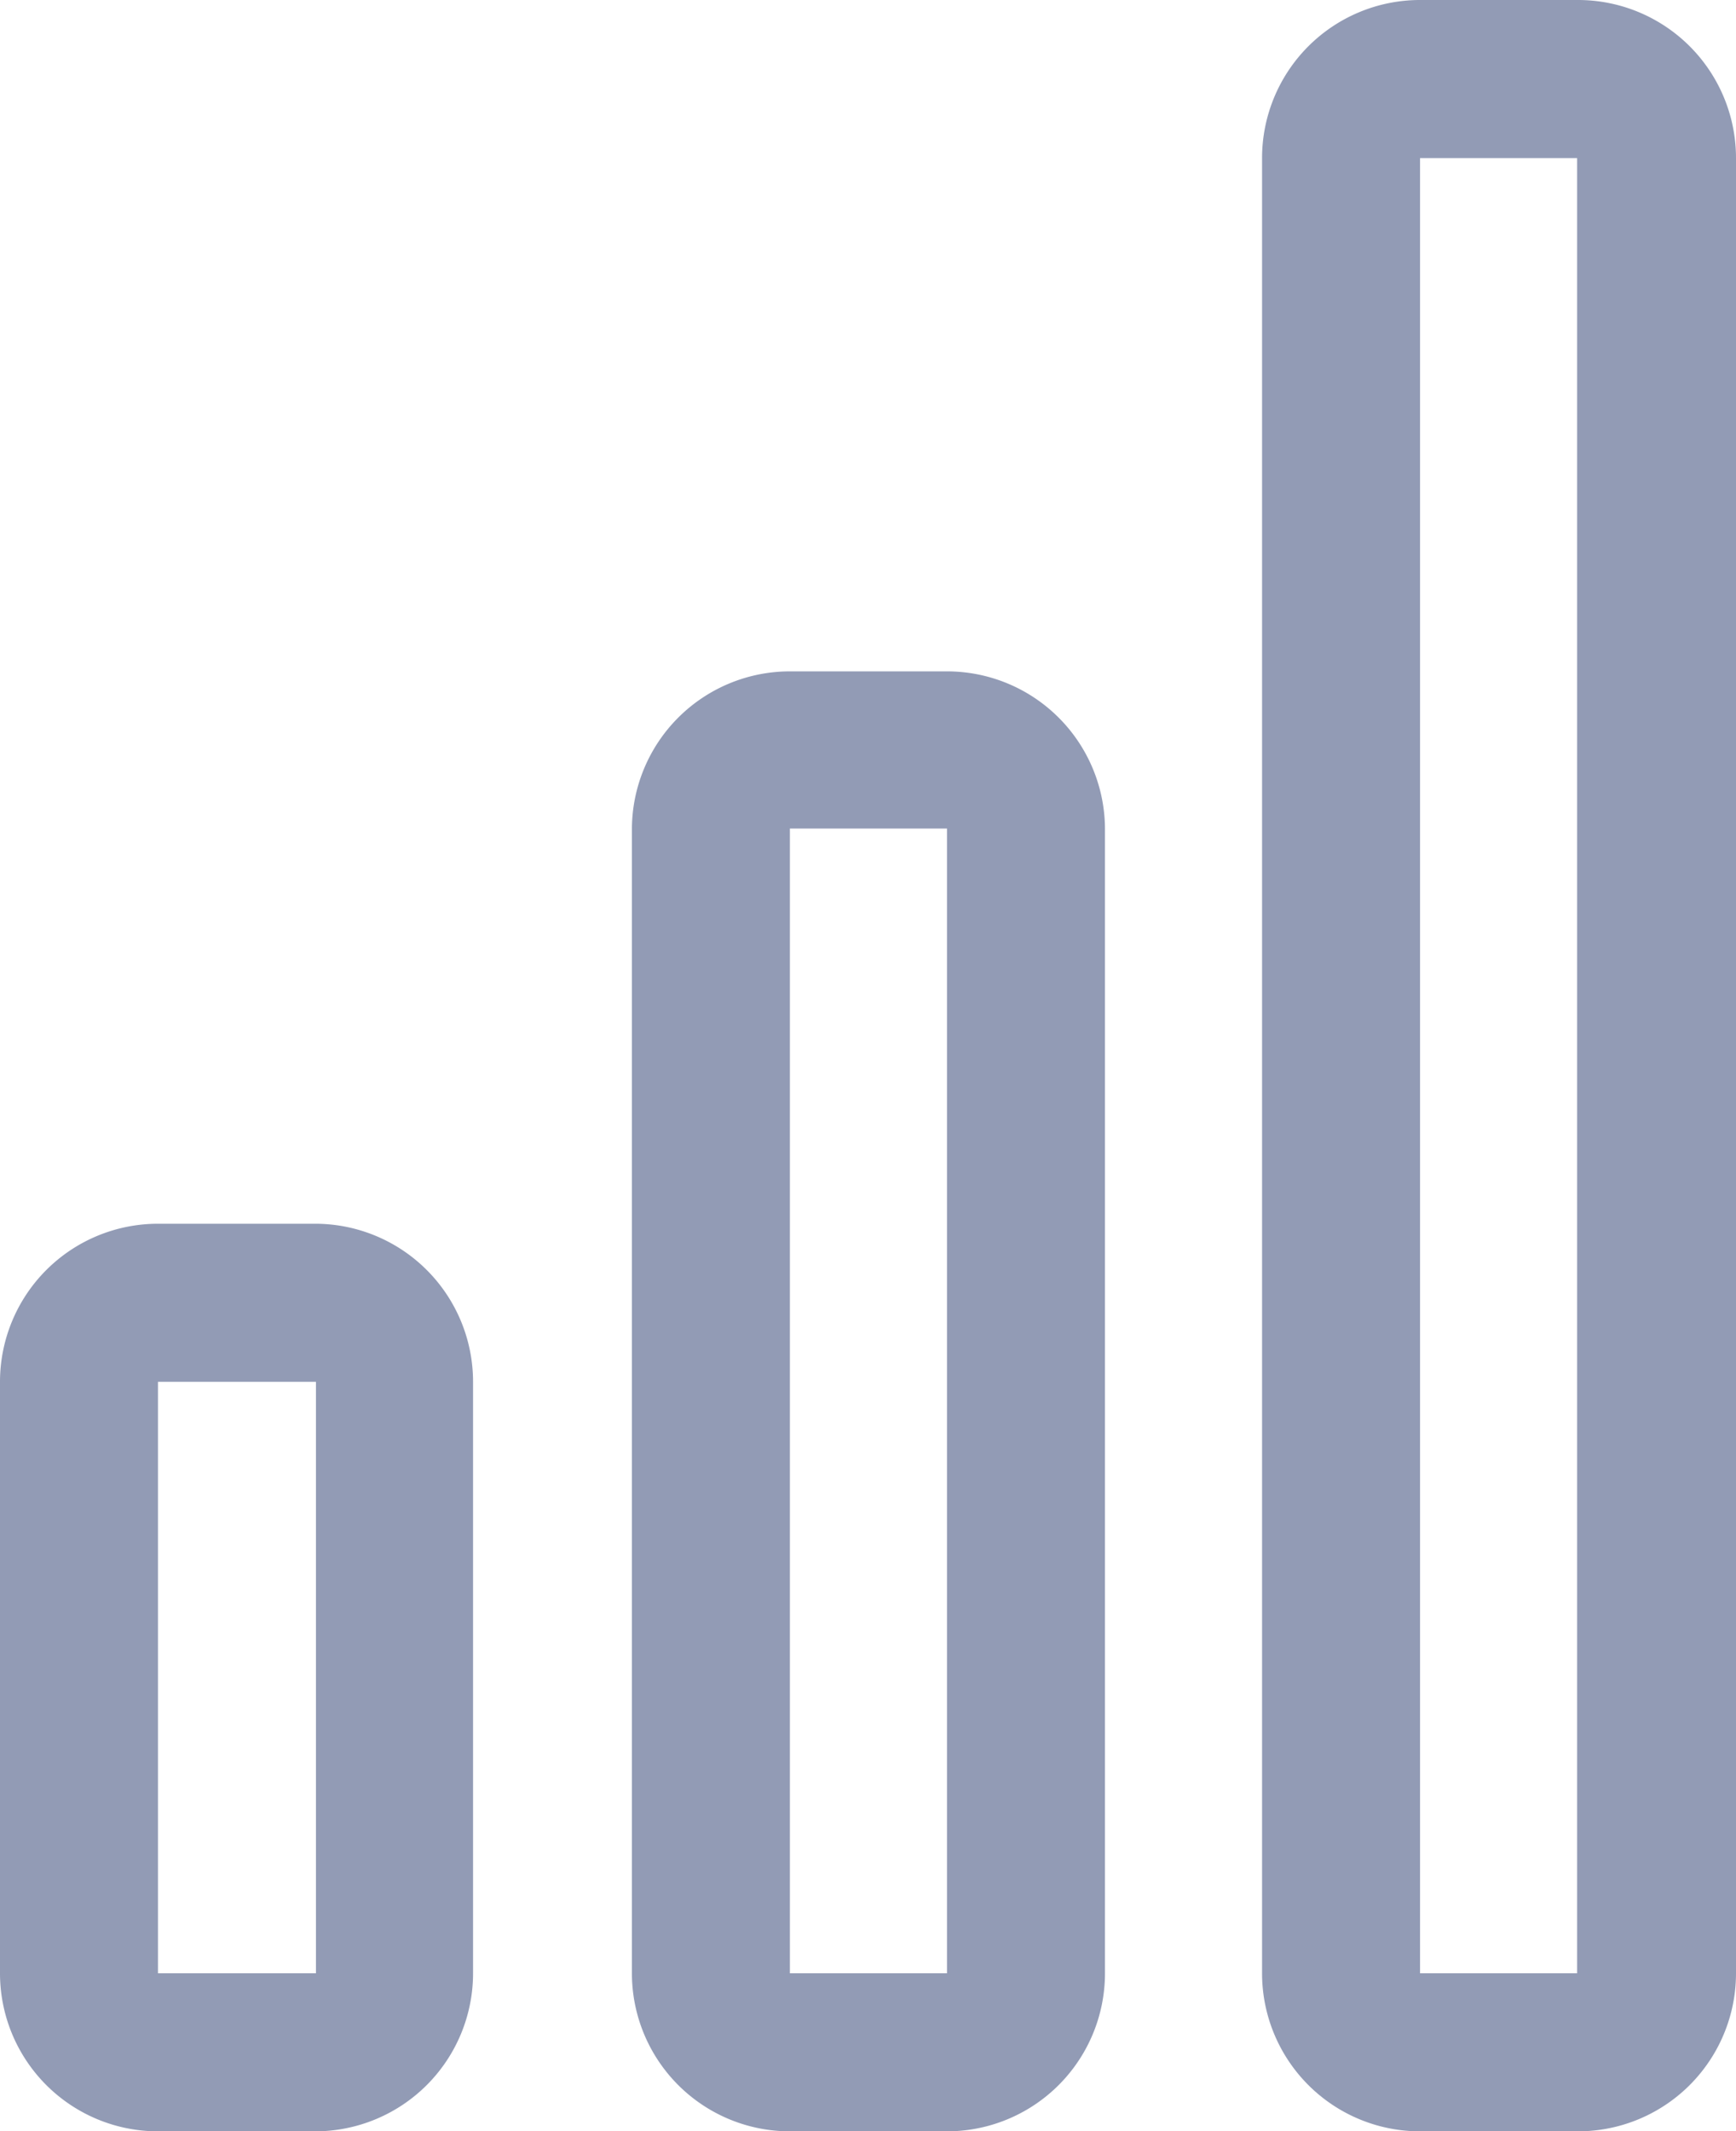 <svg id="Laag_1" data-name="Laag 1" xmlns="http://www.w3.org/2000/svg" viewBox="0 0 19.56 24"><defs><style>.cls-1{fill:#929bb5;}</style></defs><path class="cls-1" d="M3.56,24a1.78,1.78,0,0,0,1.77-1.78V15.56a1.78,1.78,0,0,0-1.77-1.78H1.78A1.78,1.78,0,0,0,0,15.56v6.66A1.78,1.78,0,0,0,1.78,24ZM1.78,15.56H3.56v6.66H1.78Z"/><path class="cls-1" d="M10.67,24a1.78,1.78,0,0,0,1.78-1.78V9.33a1.78,1.78,0,0,0-1.78-1.77H8.9A1.78,1.78,0,0,0,7.12,9.33V22.22A1.78,1.78,0,0,0,8.9,24ZM8.9,9.33h1.77V22.22H8.9Z"/><path class="cls-1" d="M17.78,24a1.78,1.78,0,0,0,1.78-1.78V1.78A1.78,1.78,0,0,0,17.78,0H16a1.78,1.78,0,0,0-1.78,1.78V22.22A1.78,1.78,0,0,0,16,24ZM16,1.78h1.77V22.22H16Z"/></svg>